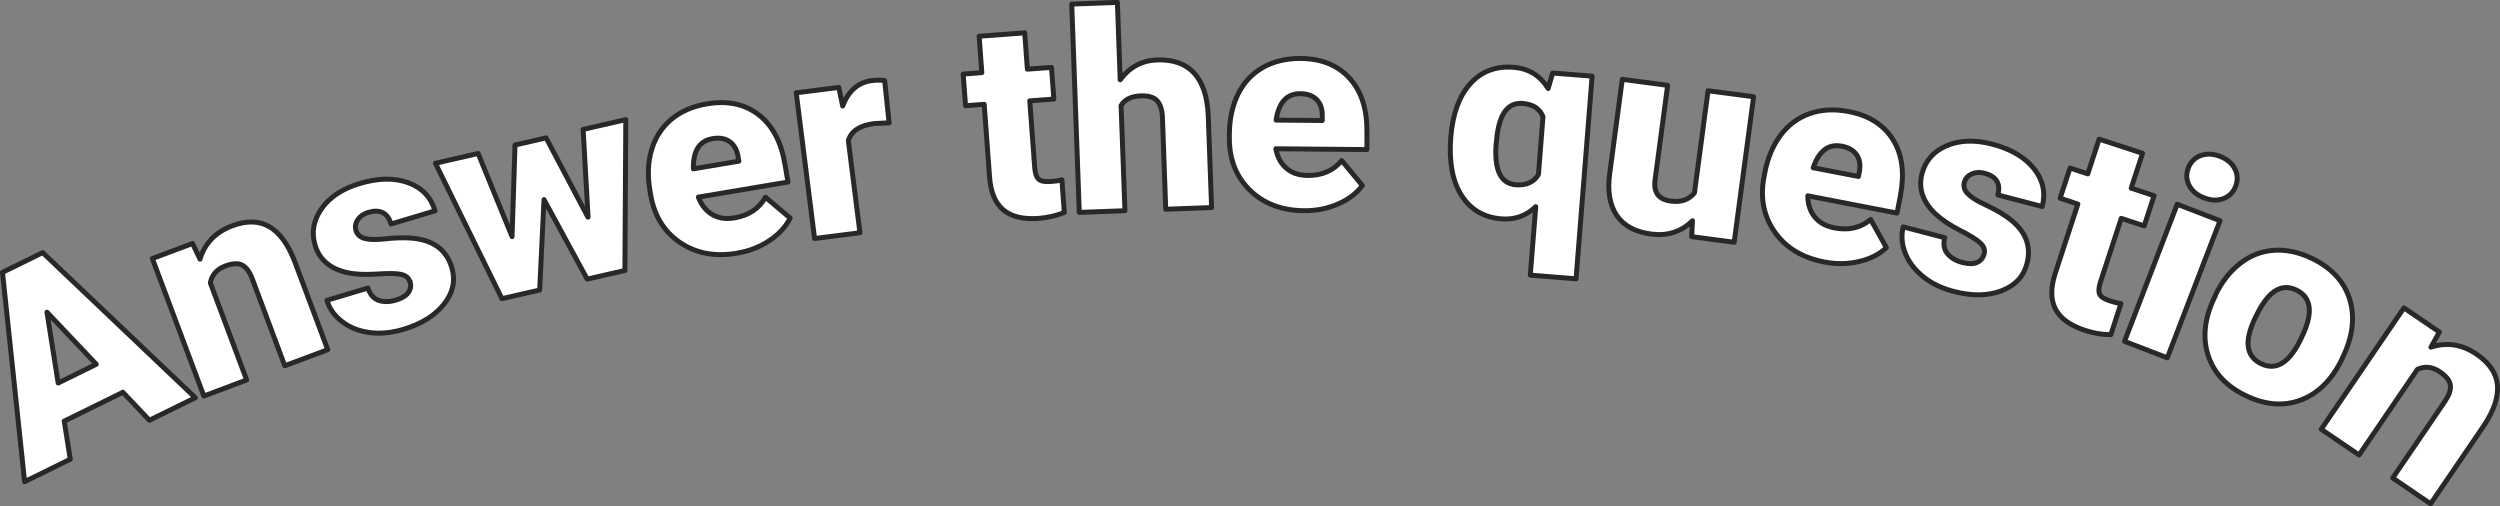 <?xml version="1.0" encoding="UTF-8"?>
<svg id="_レイヤー_2" data-name="レイヤー 2" xmlns="http://www.w3.org/2000/svg" viewBox="0 0 251.88 51.01">
  <rect x="0" y="0" width="251.88" height="51.01" fill="#808080" stroke="none"/>
  <defs>
    <style>
      .cls-1 {
        fill: #fff;
        stroke: #282828;
        stroke-linecap: round;
        stroke-linejoin: round;
        stroke-width: .5px;
      }
    </style>
  </defs>
  <g id="_レイヤー_1-2" data-name="レイヤー 1">
    <g>
      <path class="cls-1" d="M12.37,39.53l-5.9,2.9.61,3.84-4.6,2.26L.25,27.44l4.05-1.99,15.38,14.62-4.63,2.27-2.68-2.83ZM5.86,38.59l3.84-1.89-4.97-5.25,1.13,7.14Z"/>
      <path class="cls-1" d="M19.4,24.54l.75,1.57c.49-1.61,1.57-2.73,3.25-3.36,1.44-.54,2.68-.51,3.72.08,1.04.6,1.89,1.75,2.56,3.48l3.34,8.92-4.33,1.62-3.27-8.75c-.26-.7-.6-1.16-1-1.38-.4-.22-.98-.2-1.72.08-.85.32-1.35.88-1.51,1.7l3.66,9.78-4.31,1.62-5.19-13.85,4.05-1.52Z"/>
      <path class="cls-1" d="M41.29,28.38c-.11-.38-.4-.62-.86-.73-.46-.11-1.28-.12-2.45-.04-1.17.08-2.18.04-3.01-.15-.83-.18-1.53-.5-2.07-.96-.55-.46-.93-1.05-1.15-1.78-.39-1.3-.17-2.53.65-3.7.82-1.16,2.1-2.01,3.84-2.53,1.87-.56,3.5-.59,4.89-.08,1.39.51,2.29,1.45,2.7,2.83l-4.43,1.33c-.34-1.13-1.11-1.52-2.3-1.17-.46.14-.81.38-1.05.74-.24.35-.3.72-.18,1.1.12.39.41.65.86.78.46.13,1.13.15,2.02.05.89-.1,1.69-.13,2.39-.1,2.35.1,3.81,1.09,4.38,2.99.39,1.29.13,2.52-.78,3.67s-2.27,2.01-4.09,2.55c-1.21.36-2.36.47-3.44.32-1.08-.15-2-.52-2.76-1.11-.76-.59-1.26-1.3-1.51-2.13l4.13-1.24c.21.65.57,1.06,1.08,1.24.51.18,1.09.17,1.75-.03.6-.18,1.02-.44,1.25-.77.23-.33.28-.7.17-1.09Z"/>
      <path class="cls-1" d="M59.25,21.87l-.5-8.83,4.3-.99-.09,15.2-3.8.87-4.35-8.01-.44,9.11-3.8.87-6.7-13.64,4.3-.99,3.42,8.38.3-9.23,3.13-.72,4.21,7.98Z"/>
      <path class="cls-1" d="M74.26,25.51c-2.24.38-4.16.01-5.77-1.09-1.61-1.1-2.59-2.72-2.95-4.86l-.06-.38c-.25-1.49-.2-2.86.17-4.09s1.02-2.25,1.98-3.06c.96-.8,2.16-1.33,3.62-1.57,2.05-.34,3.77.02,5.17,1.09,1.4,1.07,2.29,2.75,2.67,5.02l.3,1.77-9.03,1.52c.3.79.76,1.37,1.39,1.75.63.38,1.38.49,2.25.34,1.44-.24,2.48-.93,3.12-2.08l2.49,2.1c-.44.88-1.13,1.63-2.09,2.27-.96.64-2.04,1.06-3.23,1.26ZM71.79,13.97c-1.33.22-1.97,1.24-1.93,3.04l4.58-.77-.06-.35c-.1-.73-.38-1.26-.84-1.6-.45-.34-1.04-.44-1.76-.32Z"/>
      <path class="cls-1" d="M89.59,12.37l-1.52.08c-1.44.18-2.3.75-2.6,1.71l1.17,9.29-4.57.58-1.85-14.68,4.29-.54.39,1.87c.59-1.53,1.57-2.39,2.94-2.56.49-.06.92-.06,1.29,0l.45,4.26Z"/>
      <path class="cls-1" d="M103.24,3.3l.27,3.67,2.43-.18.24,3.19-2.43.18.5,6.75c.04.55.17.93.39,1.14.22.2.62.28,1.21.24.46-.03.83-.09,1.14-.17l.24,3.29c-.81.32-1.66.52-2.56.59-1.58.12-2.78-.17-3.59-.86-.81-.69-1.27-1.79-1.38-3.31l-.54-7.32-1.88.14-.24-3.19,1.88-.14-.27-3.67,4.59-.34Z"/>
      <path class="cls-1" d="M112.86,8.04c.94-1.27,2.17-1.94,3.7-2,1.63-.06,2.88.38,3.74,1.31.86.94,1.34,2.35,1.43,4.23l.34,9.33-4.62.17-.33-9.22c-.03-.78-.21-1.35-.54-1.71-.33-.36-.88-.52-1.65-.49-.95.03-1.61.36-1.98.97l.39,10.6-4.6.17-.76-20.99,4.6-.17.28,7.79Z"/>
      <path class="cls-1" d="M131.41,21.23c-2.27-.02-4.1-.71-5.49-2.08-1.39-1.37-2.08-3.13-2.06-5.3v-.38c.02-1.51.31-2.85.88-4,.57-1.15,1.4-2.04,2.48-2.66,1.08-.62,2.36-.93,3.84-.92,2.08.02,3.71.68,4.9,1.98,1.19,1.3,1.78,3.1,1.76,5.41v1.79s-9.18-.08-9.18-.08c.16.83.51,1.49,1.06,1.96.55.48,1.27.72,2.15.73,1.46.01,2.6-.49,3.43-1.5l2.08,2.51c-.58.79-1.4,1.41-2.46,1.87-1.06.46-2.19.68-3.4.67ZM131,9.44c-1.35-.01-2.16.87-2.43,2.66l4.65.04v-.36c.03-.74-.15-1.31-.54-1.72-.39-.41-.95-.62-1.68-.62Z"/>
      <path class="cls-1" d="M146.17,13.82c.19-2.34.84-4.14,1.96-5.38,1.12-1.25,2.58-1.8,4.37-1.66,1.51.12,2.67.83,3.48,2.14l.45-1.56,3.98.31-1.62,20.42-4.61-.37.55-6.9c-.96.93-2.12,1.34-3.47,1.23-1.75-.14-3.08-.92-4-2.35-.92-1.43-1.29-3.4-1.09-5.9ZM150.74,14.47c-.21,2.64.45,4.03,1.98,4.15,1.05.08,1.81-.26,2.28-1.03l.46-5.83c-.32-.81-1.01-1.26-2.06-1.34-1.43-.11-2.28.97-2.57,3.24l-.08.82Z"/>
      <path class="cls-1" d="M170.51,22.25c-1.13,1.11-2.52,1.55-4.16,1.33-1.61-.21-2.76-.84-3.47-1.89-.7-1.05-.94-2.44-.7-4.2l1.27-9.5,4.57.61-1.27,9.53c-.17,1.26.36,1.97,1.58,2.13,1.05.14,1.84-.14,2.39-.83l1.37-10.29,4.59.61-1.96,14.66-4.28-.57.08-1.6Z"/>
      <path class="cls-1" d="M183.82,26.4c-2.23-.43-3.9-1.44-5.02-3.04-1.12-1.6-1.48-3.46-1.06-5.59l.07-.38c.29-1.49.82-2.74,1.59-3.77.77-1.03,1.74-1.75,2.92-2.17s2.49-.49,3.94-.21c2.04.39,3.53,1.34,4.46,2.83.94,1.5,1.18,3.37.75,5.64l-.34,1.76-8.99-1.74c0,.85.23,1.55.69,2.12.46.57,1.12.94,1.99,1.11,1.43.28,2.65,0,3.65-.85l1.59,2.84c-.71.67-1.63,1.14-2.76,1.4-1.12.26-2.28.28-3.47.05ZM185.55,14.73c-1.33-.26-2.28.47-2.87,2.17l4.56.88.07-.35c.16-.72.08-1.32-.22-1.79-.31-.47-.82-.78-1.54-.92Z"/>
      <path class="cls-1" d="M199.91,25.58c.1-.38-.02-.73-.36-1.07-.34-.33-1.03-.77-2.08-1.3-1.05-.54-1.88-1.1-2.5-1.69-.62-.59-1.04-1.22-1.27-1.89-.23-.67-.25-1.38-.06-2.12.34-1.31,1.17-2.26,2.47-2.82,1.31-.57,2.84-.62,4.59-.17,1.89.49,3.29,1.31,4.22,2.47.92,1.15,1.2,2.43.84,3.82l-4.47-1.17c.3-1.15-.16-1.88-1.37-2.19-.47-.12-.89-.09-1.28.08-.38.18-.63.46-.73.85-.1.4,0,.77.33,1.12.32.35.89.71,1.7,1.09.81.38,1.51.76,2.09,1.15,1.96,1.3,2.69,2.91,2.19,4.82-.34,1.31-1.2,2.22-2.57,2.74-1.37.52-2.98.54-4.82.06-1.23-.32-2.26-.82-3.11-1.52s-1.44-1.49-1.78-2.38c-.34-.9-.4-1.77-.18-2.6l4.17,1.09c-.16.67-.06,1.21.29,1.62.34.41.85.71,1.51.88.61.16,1.1.15,1.46-.01.37-.17.61-.45.71-.85Z"/>
      <path class="cls-1" d="M215.86,15.46l-1.14,3.5,2.31.76-1,3.04-2.31-.76-2.1,6.43c-.17.53-.2.93-.08,1.2.12.27.46.5,1.03.68.43.14.81.23,1.12.28l-1.02,3.13c-.87,0-1.73-.15-2.59-.43-1.51-.49-2.5-1.21-2.99-2.16-.49-.95-.49-2.14-.02-3.59l2.28-6.98-1.79-.59,1-3.04,1.79.59,1.14-3.5,4.38,1.43Z"/>
      <path class="cls-1" d="M218.36,36.05l-4.31-1.66,5.31-13.81,4.31,1.66-5.31,13.81ZM220.47,16.93c.24-.61.65-1.03,1.24-1.25.59-.22,1.24-.2,1.95.07.71.27,1.21.69,1.5,1.25.29.56.32,1.15.09,1.76-.24.61-.65,1.03-1.24,1.25-.59.22-1.24.2-1.95-.08-.71-.27-1.21-.69-1.5-1.25-.29-.56-.32-1.15-.08-1.76Z"/>
      <path class="cls-1" d="M223.21,29.72c.64-1.33,1.47-2.39,2.49-3.18,1.02-.79,2.14-1.23,3.38-1.32,1.24-.09,2.51.18,3.82.8,2,.96,3.27,2.33,3.83,4.12.56,1.79.32,3.75-.7,5.88l-.07.15c-1,2.08-2.37,3.45-4.11,4.12s-3.6.52-5.57-.42c-1.9-.91-3.15-2.21-3.75-3.9-.6-1.69-.48-3.53.36-5.52l.33-.71ZM227.24,31.97c-.59,1.23-.83,2.23-.72,2.99.11.76.54,1.32,1.3,1.69,1.48.71,2.78-.06,3.91-2.32l.2-.42c1.15-2.39.96-3.95-.57-4.69-1.39-.67-2.63,0-3.74,2.01l-.38.75Z"/>
      <path class="cls-1" d="M245.77,33.46l-.85,1.52c1.6-.53,3.14-.29,4.62.72,1.27.87,1.96,1.9,2.08,3.08.11,1.19-.34,2.56-1.36,4.1l-5.37,7.88-3.82-2.6,5.26-7.72c.42-.62.61-1.16.55-1.62-.05-.46-.4-.91-1.06-1.36-.75-.51-1.5-.59-2.26-.25l-5.88,8.63-3.81-2.59,8.33-12.23,3.57,2.43Z"/>
    </g>
  </g>
</svg>